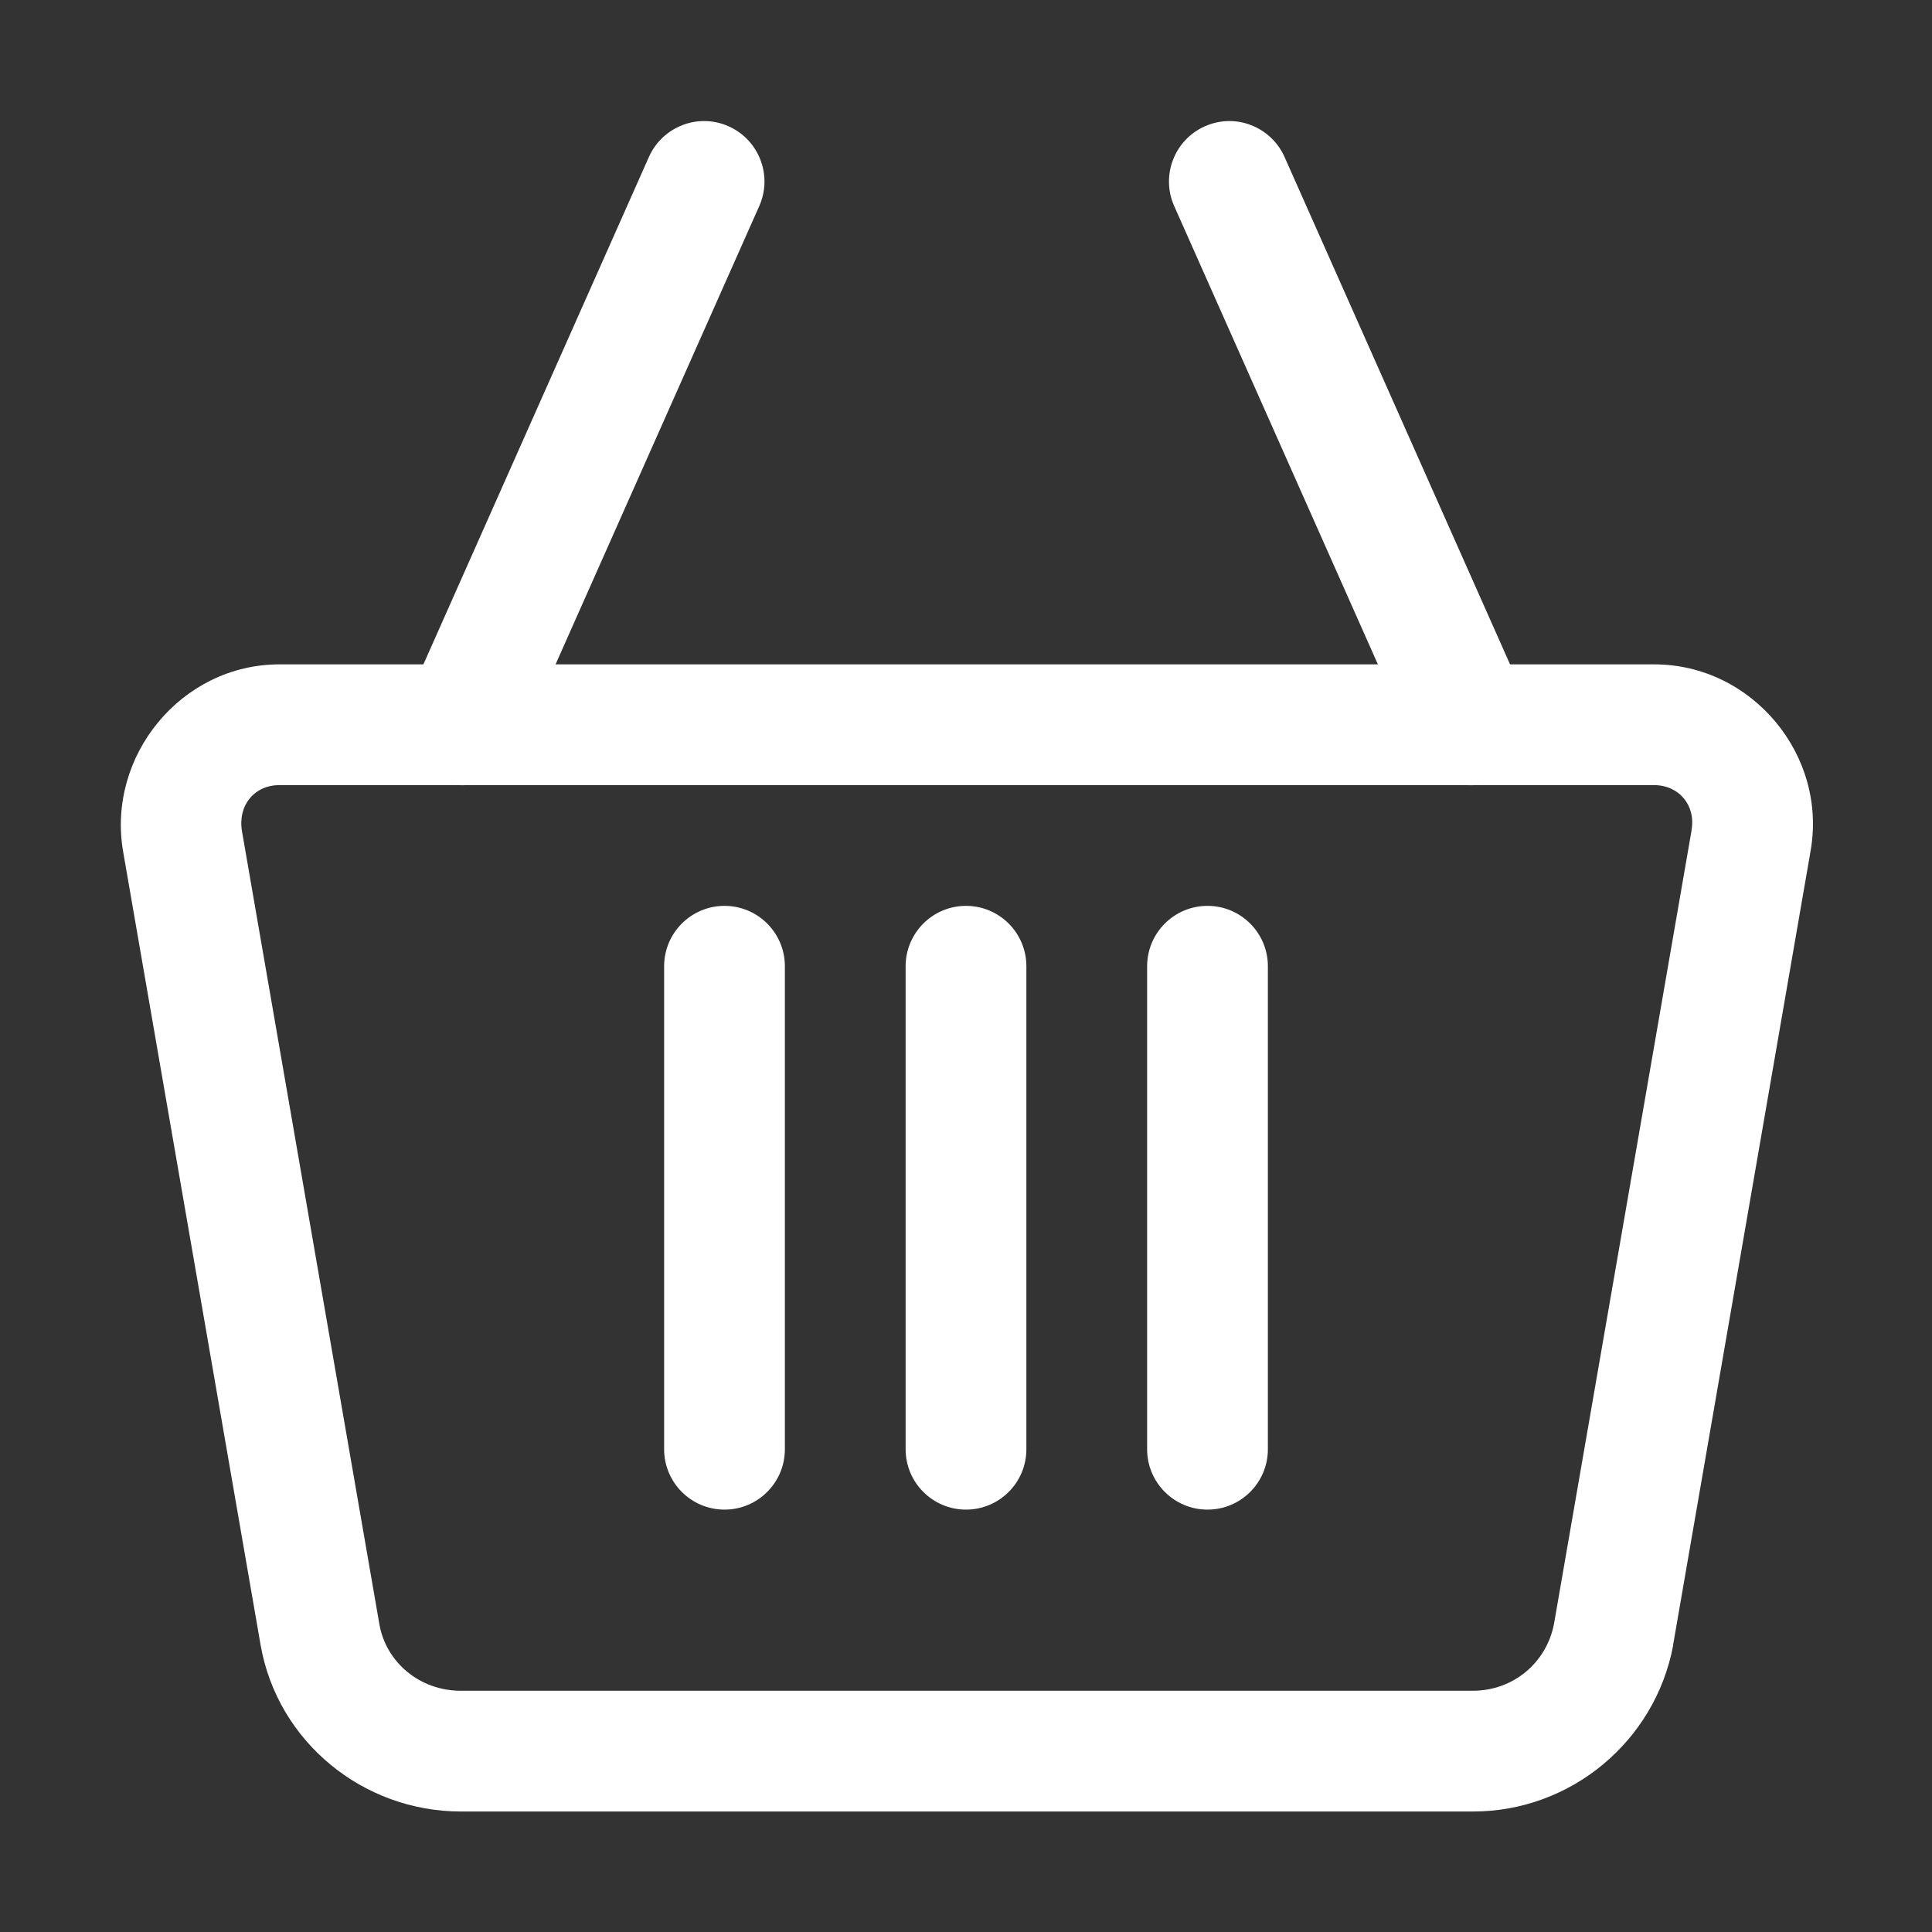 <?xml version="1.0" encoding="utf-8"?>
<!-- Generator: Adobe Illustrator 27.2.0, SVG Export Plug-In . SVG Version: 6.00 Build 0)  -->
<svg version="1.1" id="svg5" xmlns:svg="http://www.w3.org/2000/svg"
	 xmlns="http://www.w3.org/2000/svg" xmlns:xlink="http://www.w3.org/1999/xlink" x="0px" y="0px" viewBox="0 0 800 800"
	 style="enable-background:new 0 0 800 800;" xml:space="preserve">
<rect x="0" y="0" width="800" height="800" fill="#333333" stroke="none"/>
<style type="text/css">
	.st0{fill-rule:evenodd;clip-rule:evenodd;fill:#FFFFFF;}
</style>
<g id="layer1" transform="translate(36,-244)">
	<path id="rect40272" class="st0" d="M79.7,519.1c-40.6,0-71.6,37.9-64.7,77.6l56.9,328.4c7,40.2,42.5,69,82.9,69h419.2
		c40.4,0,75.3-29,82.8-68.7c0-0.1,0-0.2,0-0.3l56.8-328V597c7.5-40-24-77.9-64.6-77.9L79.7,519.1z M79.7,569.1h569.2
		c10.4,0,17.4,8.5,15.5,18.7c0,0.1,0,0.2,0,0.3l-56.9,328.2c-3.1,16.3-17,27.8-33.6,27.8H154.7c-16.7,0-30.8-11.6-33.6-27.5
		L64.2,588.2C62.4,577.5,69.3,569.1,79.7,569.1L79.7,569.1z"/>
	<path id="path41727" class="st0" d="M246.6,295.8c-6.2,2.4-11.2,7.1-13.9,13.2l-100,225c-5.6,12.6,0.1,27.4,12.7,33c0,0,0,0,0,0
		c12.6,5.6,27.4-0.1,33-12.7c0,0,0,0,0,0l100-225c5.6-12.6-0.1-27.4-12.7-33c0,0,0,0,0,0C259.7,293.6,252.8,293.4,246.6,295.8
		L246.6,295.8z"/>
	<path id="path41729" class="st0" d="M482,295.8c-6.2-2.4-13-2.2-19.1,0.5c-12.6,5.6-18.3,20.4-12.7,33c0,0,0,0,0,0l100,225
		c5.6,12.6,20.4,18.3,33,12.7c12.6-5.6,18.3-20.4,12.7-33c0,0,0,0,0,0l-100-225C493.2,302.9,488.2,298.2,482,295.8L482,295.8z"/>
	<path id="path43195" class="st0" d="M364,619.1c-13.8,0-25,11.2-25,25v200c0,13.8,11.2,25,25,25s25-11.2,25-25v-200
		C389,630.3,377.8,619.1,364,619.1z"/>
	<path id="path43243" class="st0" d="M264,619.1c-13.8,0-25,11.2-25,25v200c0,13.8,11.2,25,25,25s25-11.2,25-25v-200
		C289,630.3,277.8,619.1,264,619.1z"/>
	<path id="path43245" class="st0" d="M464,619.1c-13.8,0-25,11.2-25,25v200c0,13.8,11.2,25,25,25c13.8,0,25-11.2,25-25v-200
		C489,630.3,477.8,619.1,464,619.1z"/>
</g>
</svg>

